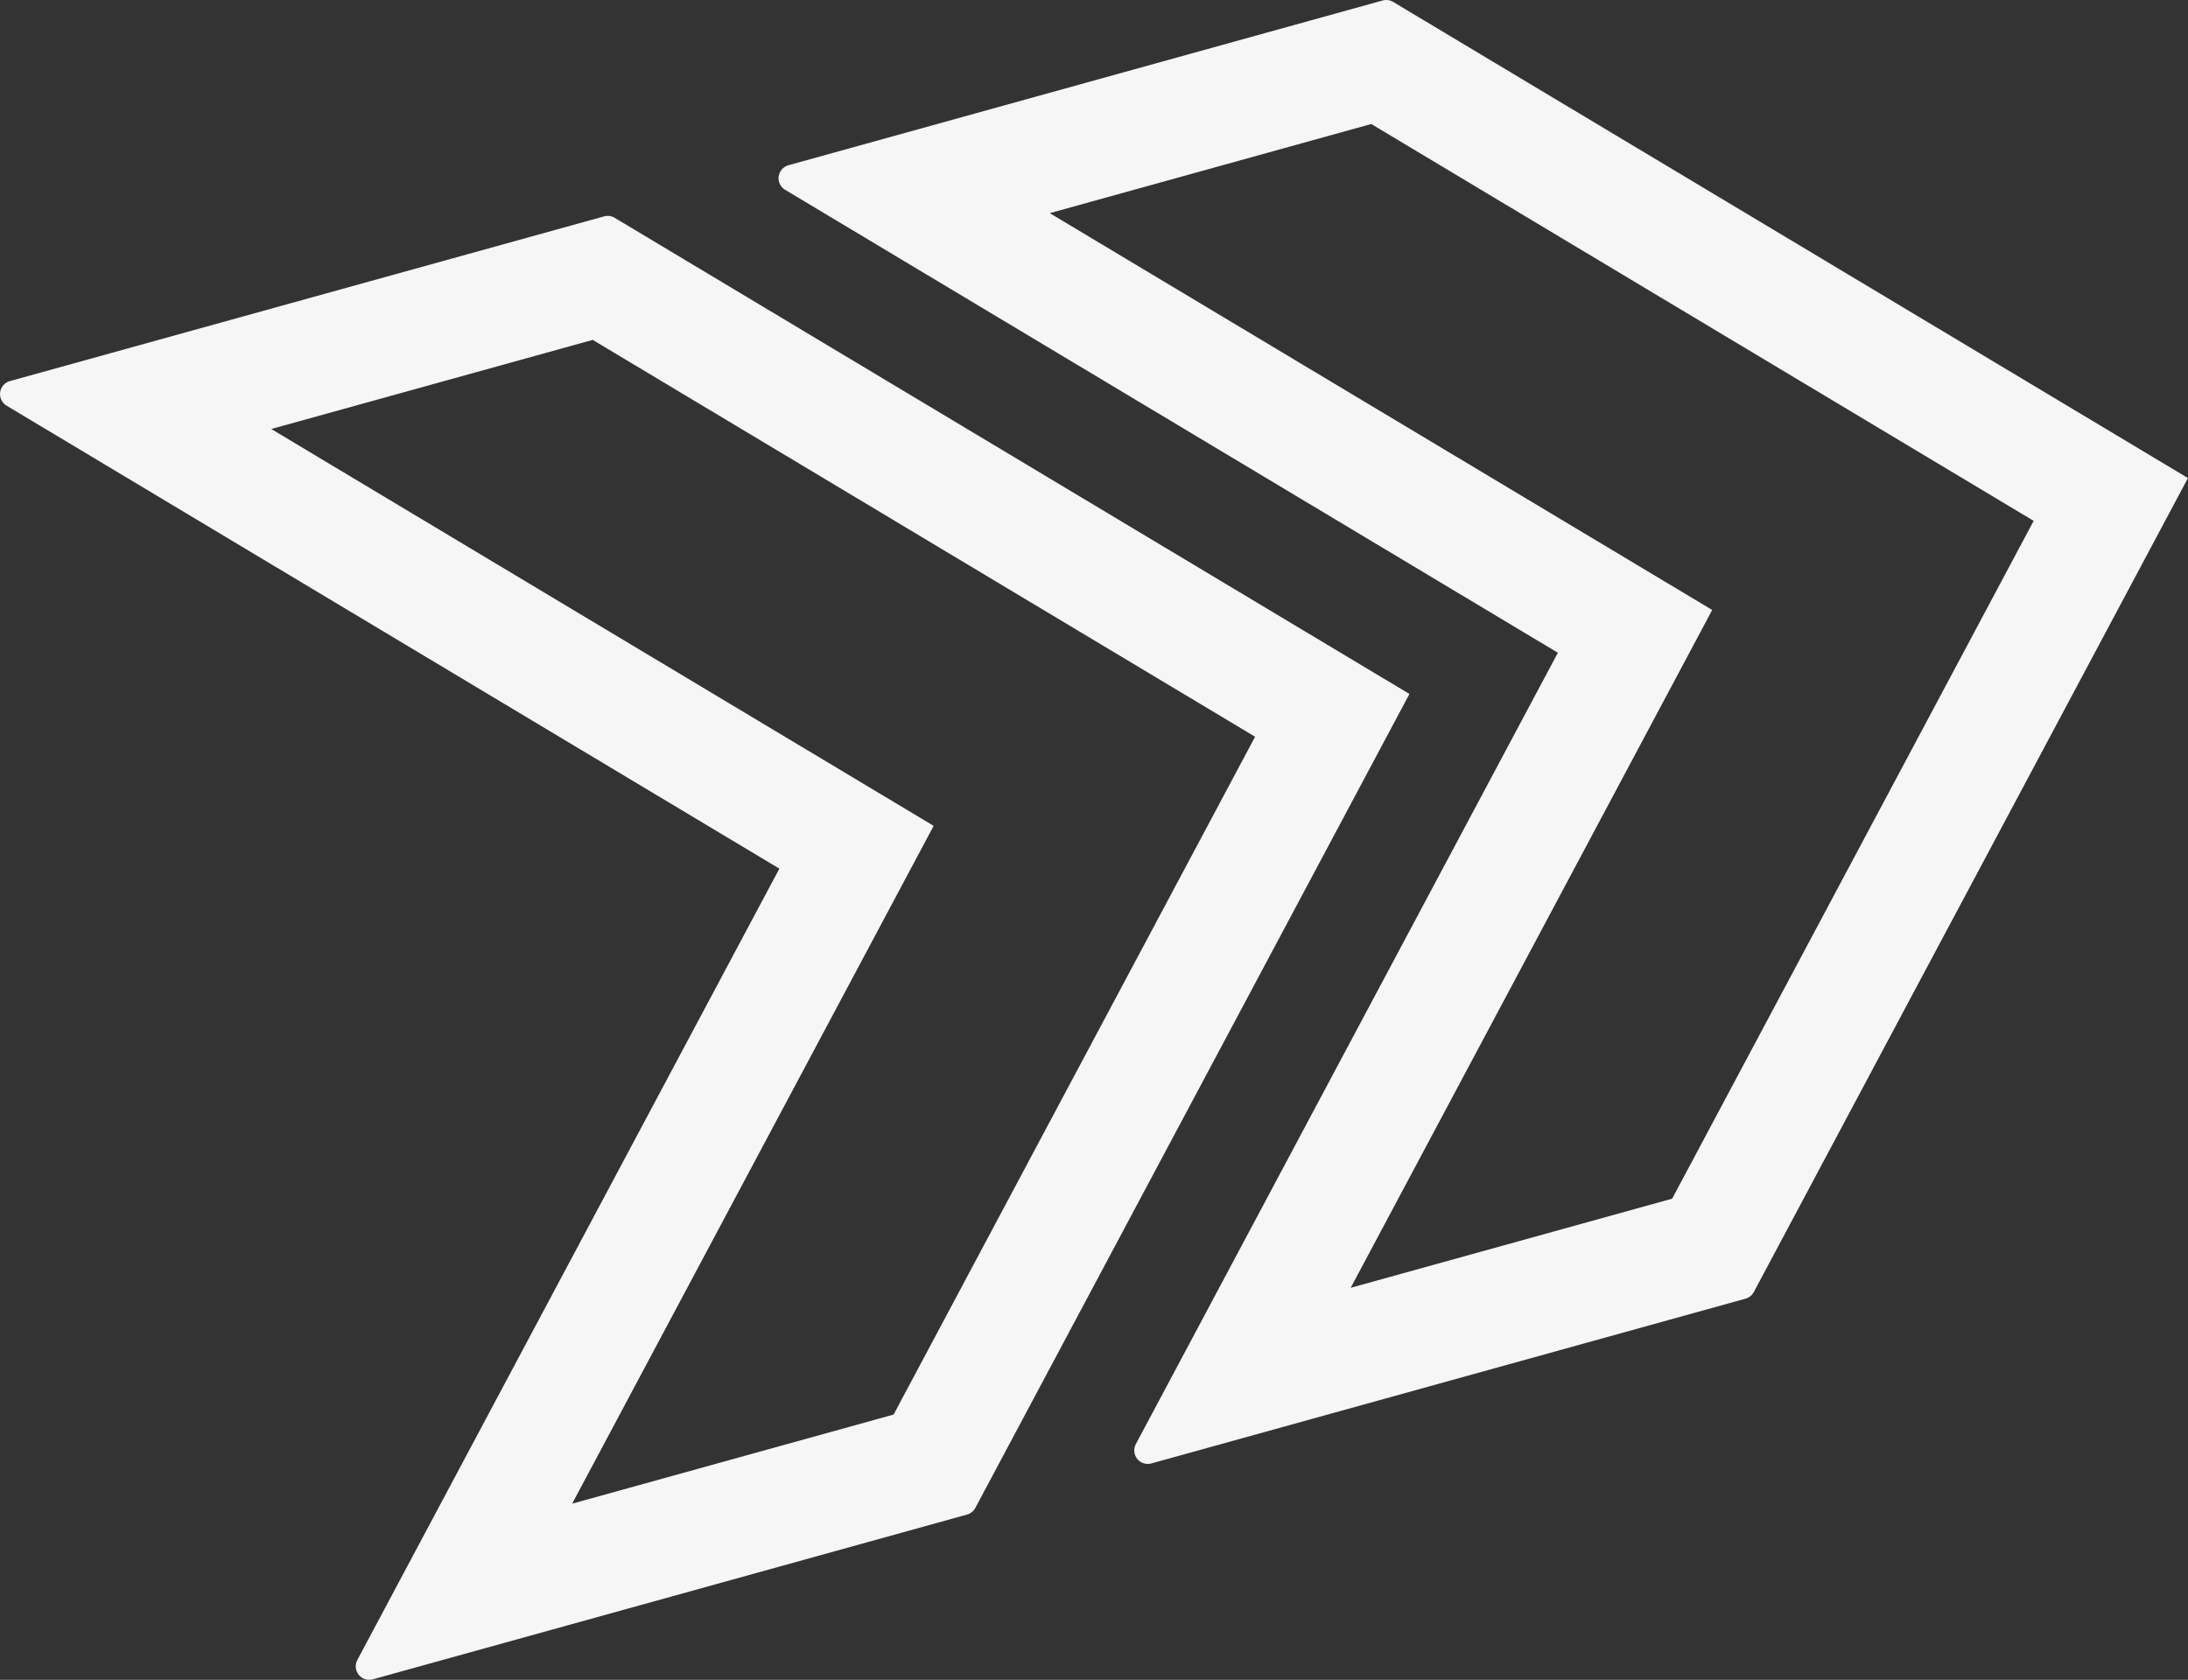 <?xml version="1.0" encoding="UTF-8"?>
<svg id="Ebene_2" data-name="Ebene 2" xmlns="http://www.w3.org/2000/svg" xmlns:xlink="http://www.w3.org/1999/xlink" viewBox="0 0 849.54 652.38">
  <rect x="0" y="0" width="849.54" height="652.38" fill="#333333" stroke="none"/>
  <defs>
    <style>
      .cls-1 {
        fill: none;
      }

      .cls-2 {
        fill: #f6f6f6;
      }

      .cls-3 {
        clip-path: url(#clippath);
      }
    </style>
    <clipPath id="clippath">
      <rect class="cls-1" width="849.54" height="652.38"/>
    </clipPath>
  </defs>
  <g id="Ebene_1-2" data-name="Ebene 1">
    <g class="cls-3">
      <path class="cls-2" d="M346.39,201.67l140.93,84.45-42.42,79.56-50.36,94.44-47.58,89.24-124.81,34.61,47.58-89.24h0s92.78-174,92.78-174l-140.93-84.45h0s-116.26-69.67-116.26-69.67l124.81-34.61,116.27,69.67ZM406.31,185.05l-167.67-100.47c-1.23-.74-2.71-.93-4.09-.55L3.84,148c-2.02.56-3.51,2.27-3.79,4.34-.28,2.08.71,4.12,2.5,5.2l159.12,95.35,133.12,79.77,7.82,4.68-163.87,307.33c-.99,1.84-.77,4.11.53,5.74,1.31,1.63,3.47,2.33,5.49,1.77l230.71-63.98c1.38-.38,2.54-1.32,3.22-2.58l75.78-142.12h0s72.62-136.19,72.62-136.19l20.16-37.81-4.27-2.55s0,0,0,0l-94.66-56.72-42-25.17ZM789.62,202.28l-140.37,263.24-124.81,34.61,84.98-159.38,55.38-103.86-4.26-2.55s0,0-.01-.01l-252.93-151.55,124.82-34.62,116.26,69.67h0s140.94,84.45,140.94,84.45ZM849.54,185.67l-36.76-22.03-104.17-62.42h0S540.92.74,540.92.74c-1.23-.74-2.71-.93-4.09-.55l-230.7,63.98c-2.02.56-3.51,2.27-3.8,4.34-.28,2.08.71,4.12,2.5,5.19l159.12,95.35h0s140.93,84.45,140.93,84.45l-92.78,174h0s-71.08,133.32-71.08,133.32c-.98,1.84-.77,4.11.53,5.75,1.31,1.63,3.47,2.33,5.49,1.77l230.69-63.98c1.38-.38,2.54-1.32,3.23-2.58l75.77-142.12h.01s72.62-136.19,72.62-136.19l20.16-37.81Z"/>
    </g>
  </g>
</svg>